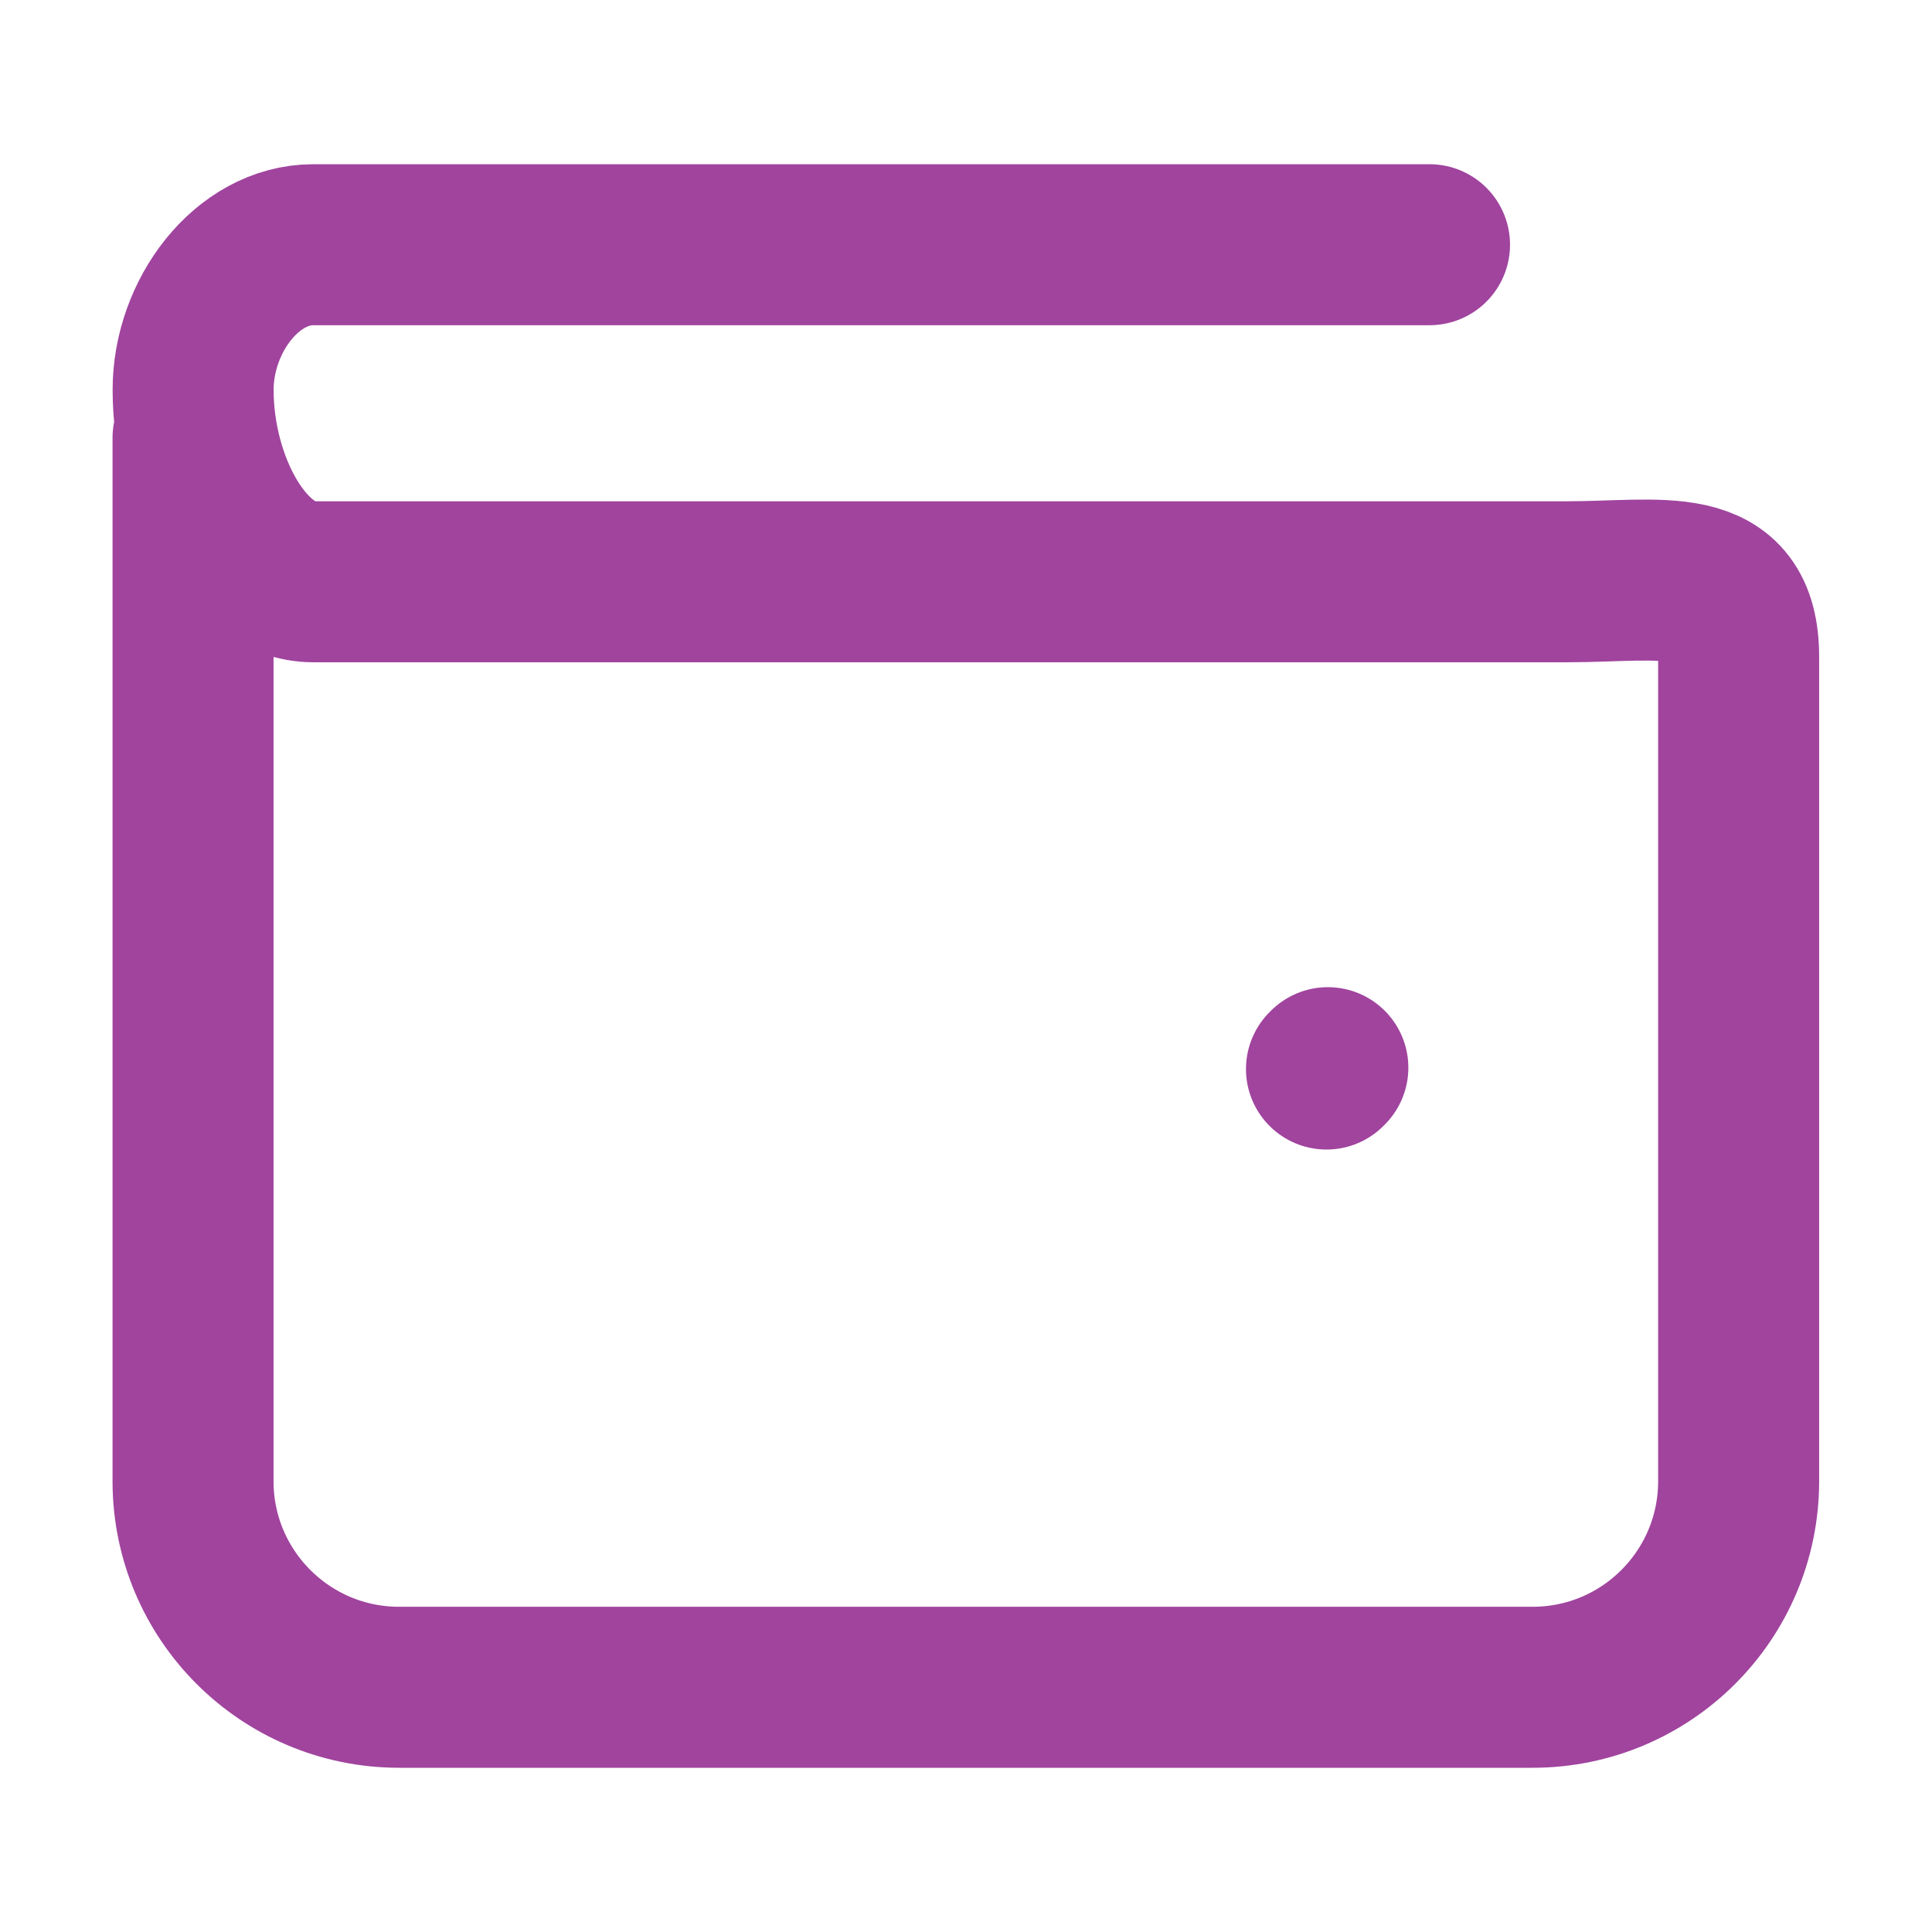 <?xml version="1.0" encoding="UTF-8"?> <svg xmlns="http://www.w3.org/2000/svg" width="24" height="24" viewBox="0 0 24 24" fill="none"> <path d="M17.758 3.04H3.892C3.067 3.04 2.4 3.927 2.399 4.84C2.398 6.04 3.067 7.227 3.892 7.227H19.465C20.643 7.227 21.598 6.982 21.598 8.16V18.4C21.598 19.814 20.452 20.96 19.038 20.96H4.958C3.545 20.96 2.398 19.814 2.398 18.4V5.44M16.495 13.263L16.478 13.28" stroke="#A0449E" stroke-width="2" stroke-linecap="round" stroke-linejoin="round"></path> </svg> 